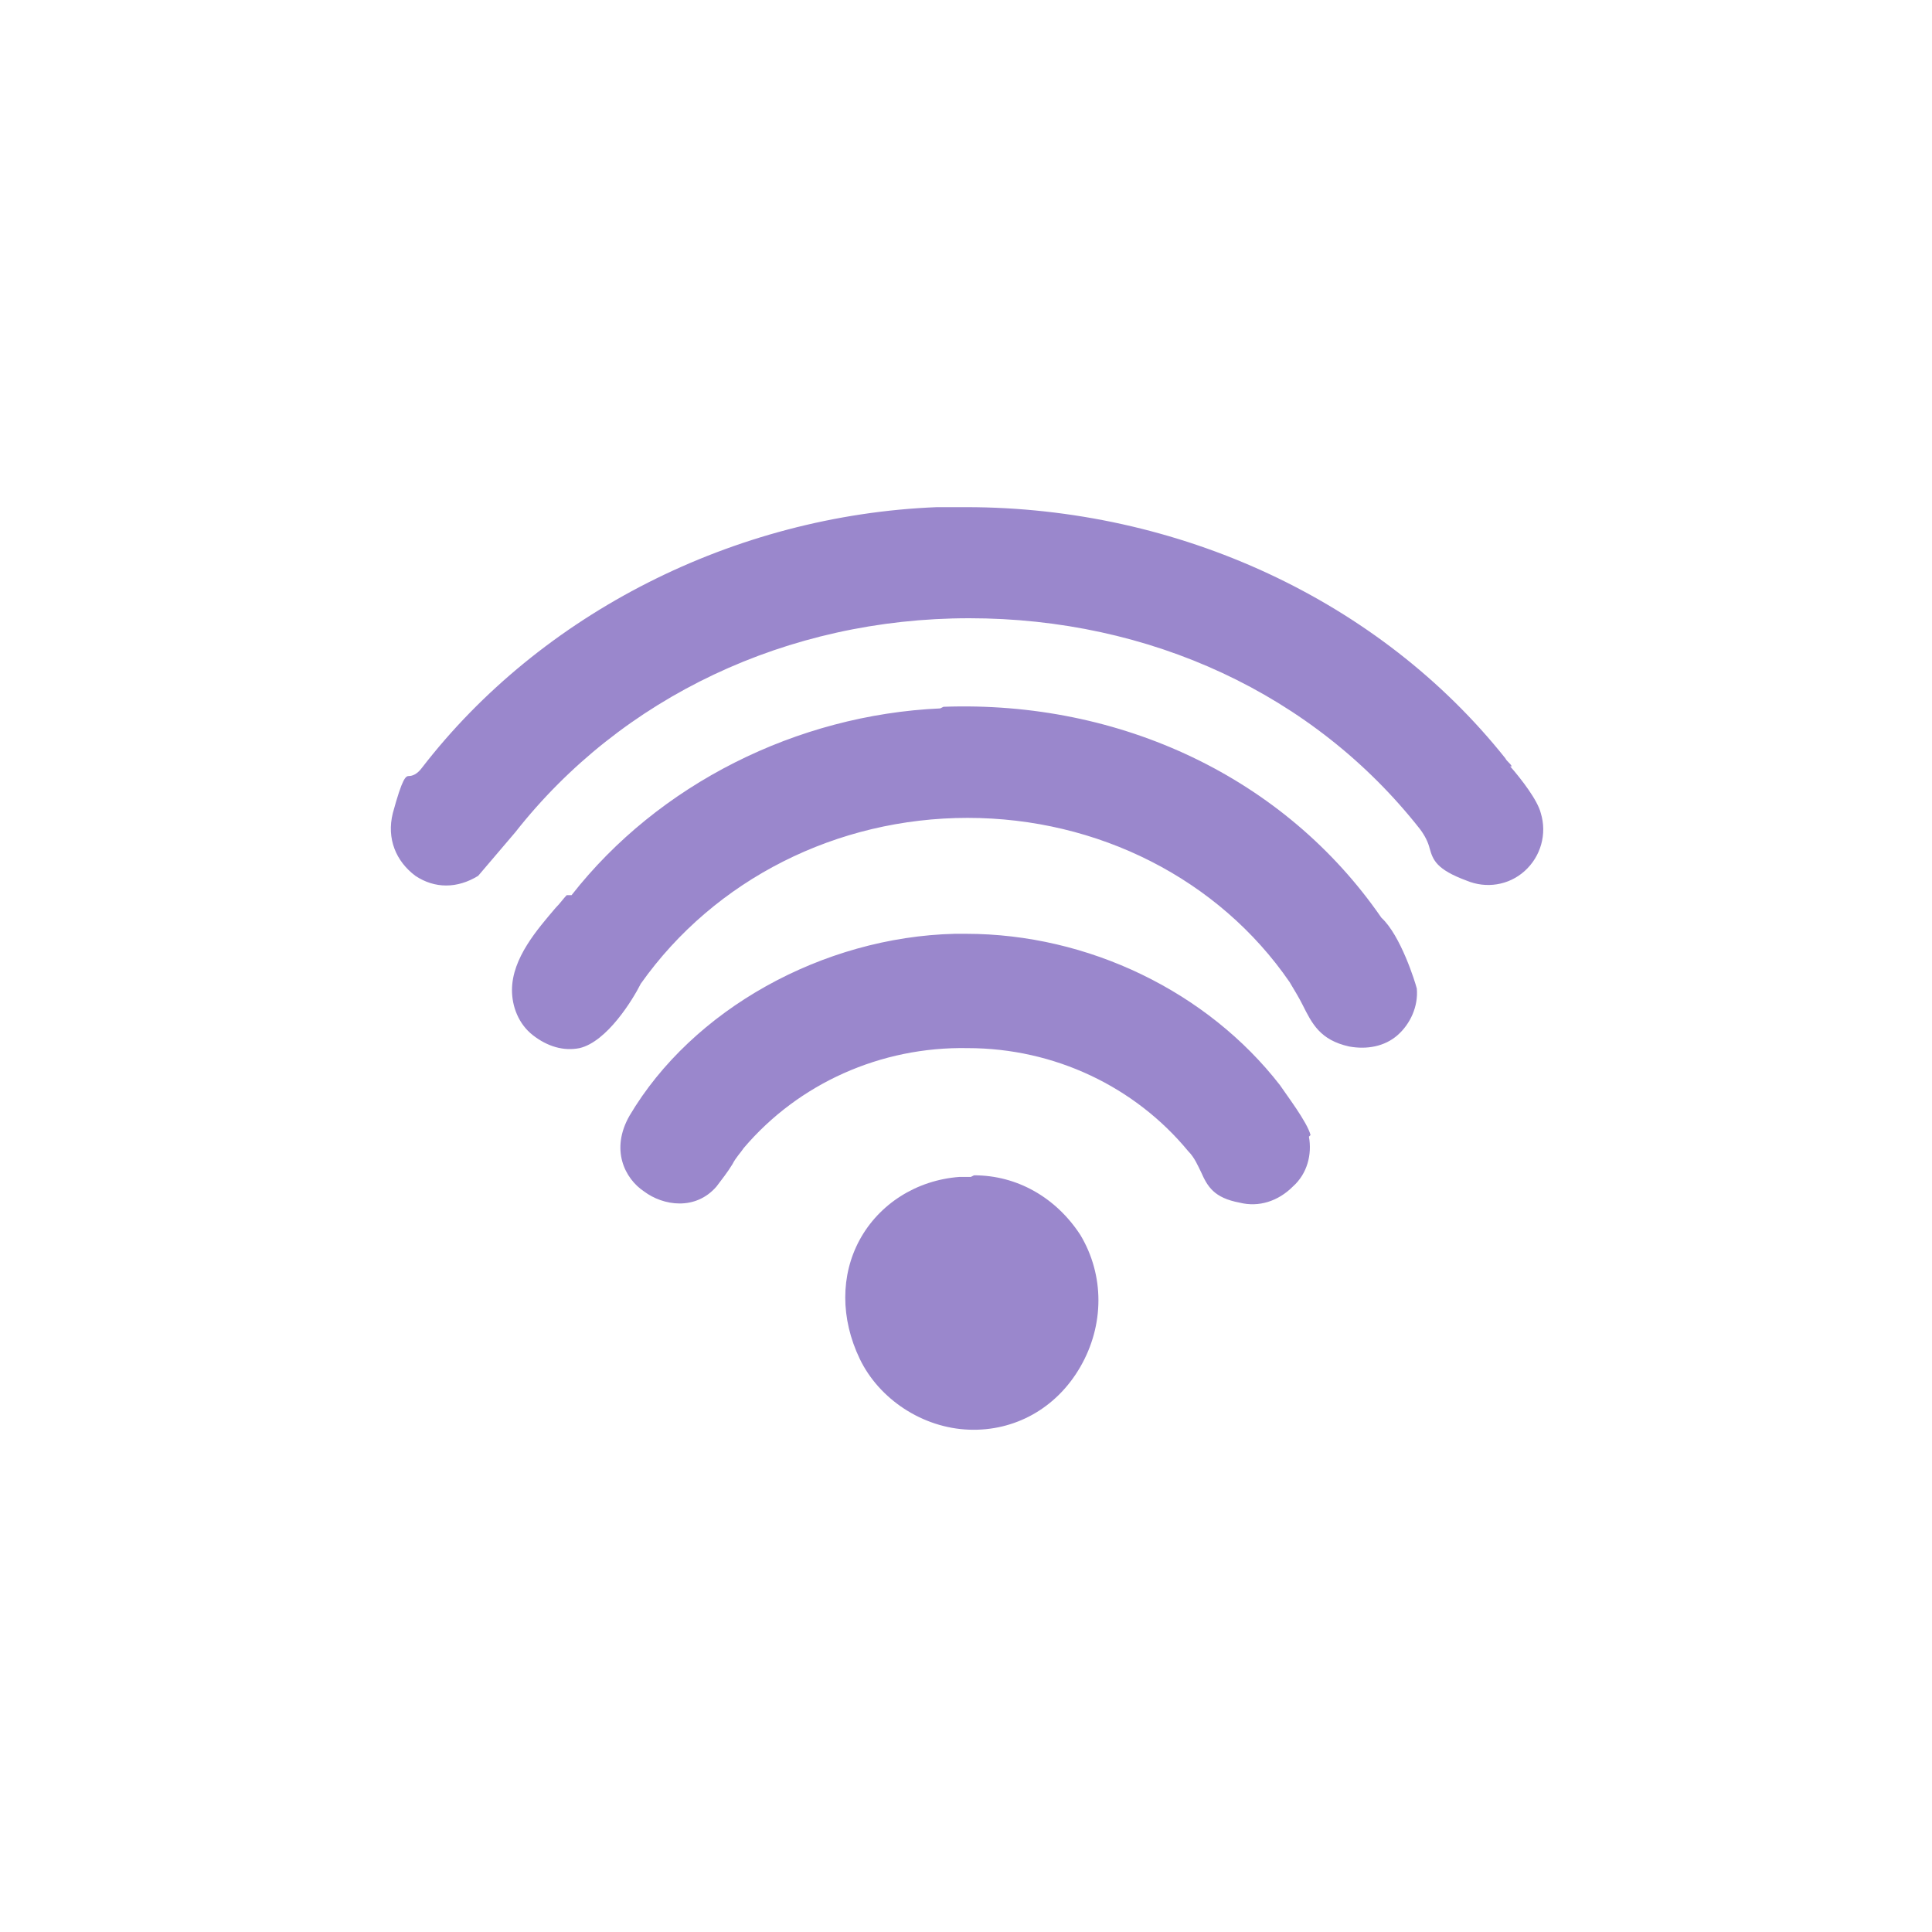 <?xml version="1.0" encoding="UTF-8"?>
<svg id="Livello_1" xmlns="http://www.w3.org/2000/svg" version="1.1" viewBox="0 0 120 120">
  <!-- Generator: Adobe Illustrator 29.0.0, SVG Export Plug-In . SVG Version: 2.1.0 Build 186)  -->
  <defs>
    <style>
      .st0 {
        fill: #9a87cc;
      }
    </style>
  </defs>
  <path class="st0" d="M93.8,47.6c.7.8,1.7,2.1,1.9,2.9.4,1.3,0,2.7-1,3.6-1,.9-2.4,1.1-3.6.6-1.9-.7-2.1-1.3-2.3-2-.1-.4-.3-.8-.6-1.2-6.6-8.4-16.8-13.1-28-13.1h0c-11.3,0-21.6,4.9-28.2,13.3l-2.3,2.7c-1.3.8-2.7.8-3.9,0-1.2-.9-1.8-2.3-1.4-3.9.6-2.2.8-2.3,1-2.3.2,0,.5-.1.8-.5,7.4-9.6,19.4-15.7,32-16.2h.1c.6,0,1.1,0,1.7,0,13.2,0,25.7,5.8,33.5,15.6.1.2.3.3.4.5ZM35.2,55.6c-.2.2-.4.5-.7.8-1.1,1.3-2.7,3.1-2.7,5.1,0,1,.4,2.1,1.3,2.8.9.7,1.9,1,2.9.8,1.7-.4,3.3-3,3.8-4,4.6-6.5,12.2-10.3,20.3-10.3,8.1,0,15.6,3.8,20,10.2.3.5.6,1,.8,1.4.6,1.2,1.1,2.2,2.9,2.6,1.1.2,2.2,0,3-.7.8-.7,1.3-1.8,1.2-2.9-.1-.4-1-3.3-2.2-4.4h0c-6-8.7-16.2-13.5-27.2-13.1h0c0,0-.2.1-.2.1-8.9.4-17.5,4.7-22.9,11.6ZM81.4,70.5c-.2-.8-1.5-2.5-1.9-3.1-4.5-5.8-11.9-9.4-19.5-9.4s-.4,0-.6,0h-.1c-8.2.2-16.3,4.7-20.2,11.3-1.2,2.1-.3,3.9.9,4.7,1.2.9,3.2,1.2,4.5-.3.3-.4.7-.9,1-1.4.2-.4.5-.7.7-1,3.4-4,8.5-6.3,13.9-6.2,5.4,0,10.4,2.4,13.7,6.4.4.4.6.9.8,1.3.4.9.8,1.6,2.4,1.9,1.2.3,2.4-.1,3.3-1,.9-.8,1.2-2,1-3.1ZM60.3,73.1c-.2,0-.5,0-.7,0h0c-2.7.2-5,1.7-6.2,3.9-1.2,2.2-1.2,4.9,0,7.4s3.9,4.3,6.8,4.4c2.8.1,5.4-1.3,6.9-3.9,1.5-2.6,1.5-5.7,0-8.2-1.5-2.3-3.9-3.7-6.6-3.7Z"/>
</svg>